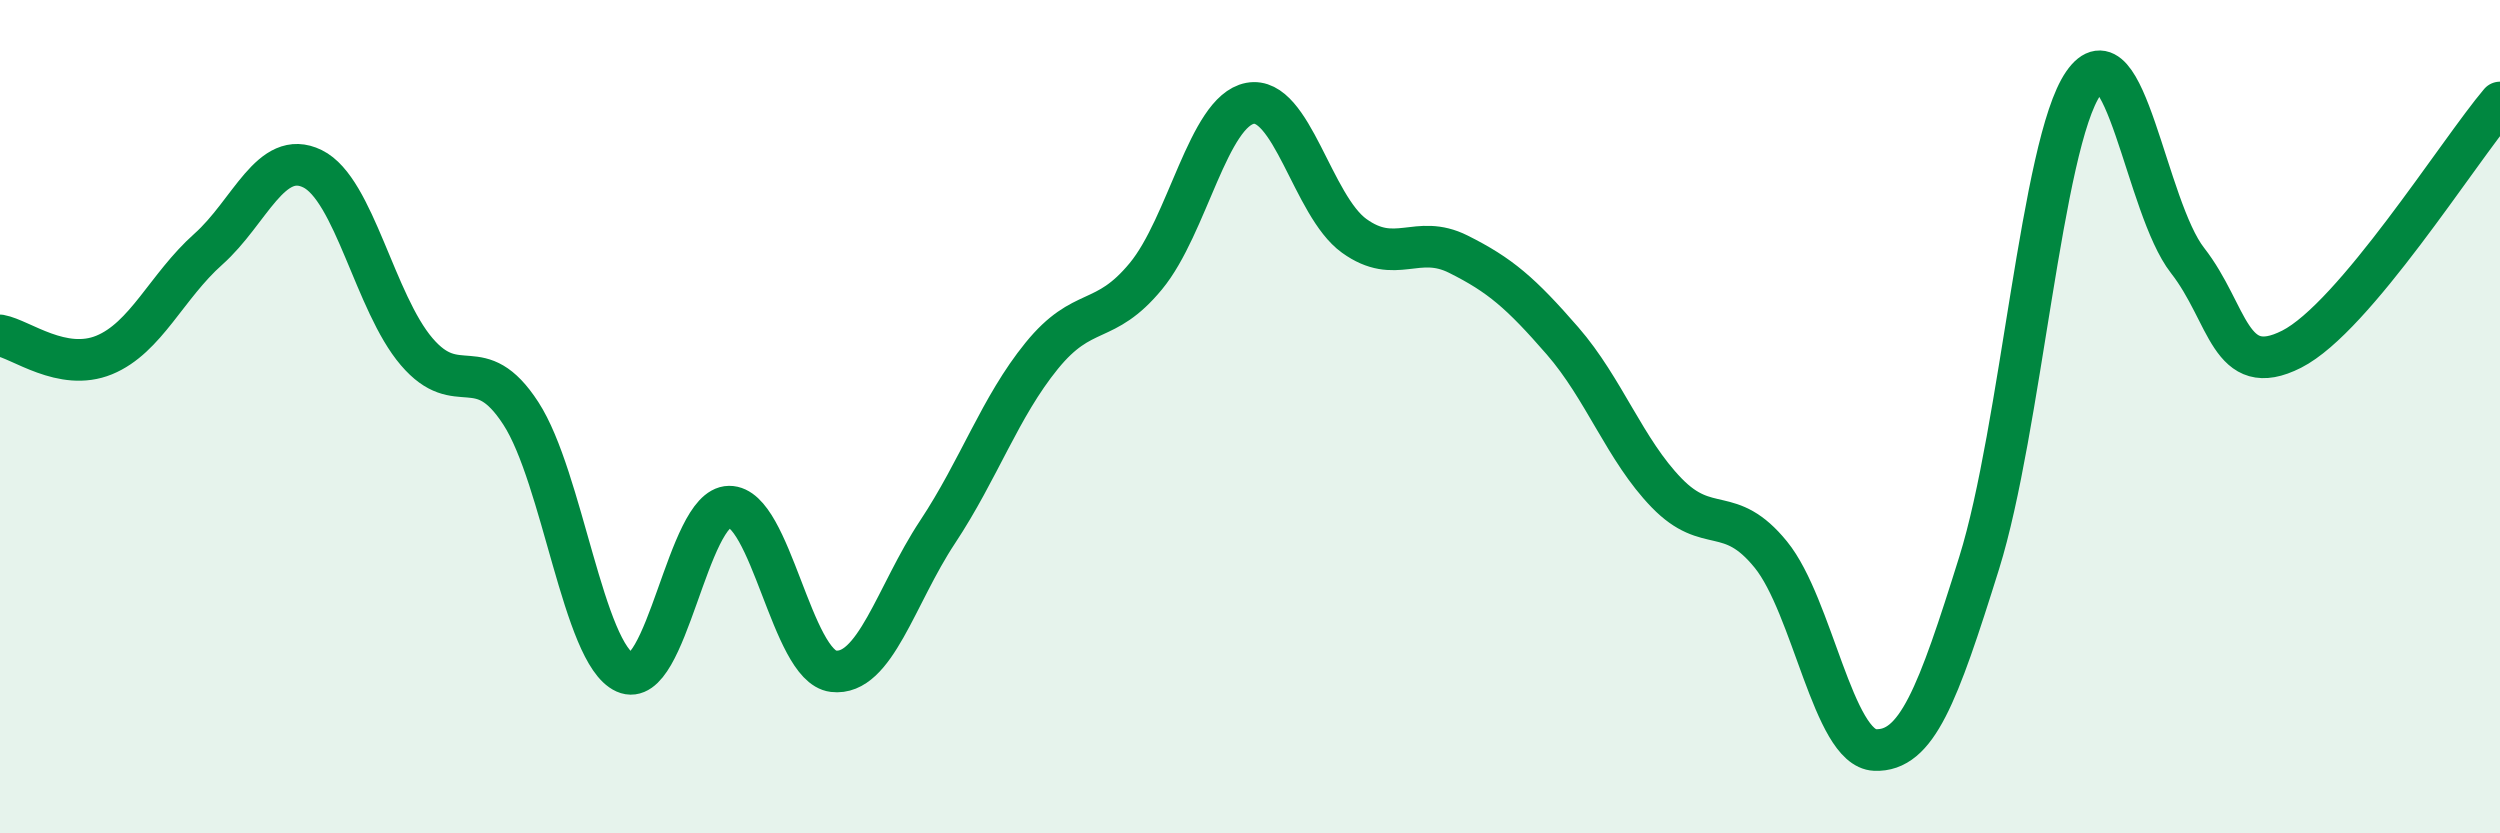 
    <svg width="60" height="20" viewBox="0 0 60 20" xmlns="http://www.w3.org/2000/svg">
      <path
        d="M 0,8.05 C 0.5,8.14 1.5,8.93 2.5,8.52 C 3.5,8.11 4,6.87 5,5.98 C 6,5.09 6.5,3.56 7.5,4.05 C 8.5,4.54 9,7.27 10,8.44 C 11,9.61 11.5,8.38 12.5,9.92 C 13.5,11.46 14,15.69 15,16.14 C 16,16.59 16.5,12.17 17.5,12.16 C 18.5,12.15 19,15.99 20,16.11 C 21,16.23 21.5,14.28 22.5,12.77 C 23.5,11.26 24,9.77 25,8.54 C 26,7.31 26.5,7.84 27.5,6.63 C 28.5,5.42 29,2.67 30,2.48 C 31,2.29 31.5,4.94 32.5,5.66 C 33.5,6.38 34,5.6 35,6.1 C 36,6.6 36.5,7.03 37.5,8.18 C 38.5,9.33 39,10.8 40,11.83 C 41,12.86 41.5,12.08 42.5,13.31 C 43.5,14.54 44,17.96 45,18 C 46,18.04 46.5,16.71 47.5,13.51 C 48.5,10.31 49,3.45 50,2 C 51,0.55 51.5,4.97 52.5,6.25 C 53.5,7.53 53.5,9.14 55,8.38 C 56.5,7.62 59,3.64 60,2.46L60 20L0 20Z"
        fill="#008740"
        opacity="0.1"
        stroke-linecap="round"
        stroke-linejoin="round"
      />
      <path
        d="M 0,8.05 C 0.5,8.14 1.5,8.93 2.5,8.52 C 3.5,8.11 4,6.87 5,5.98 C 6,5.09 6.5,3.56 7.5,4.05 C 8.5,4.54 9,7.27 10,8.44 C 11,9.61 11.5,8.38 12.5,9.92 C 13.5,11.46 14,15.69 15,16.14 C 16,16.59 16.5,12.17 17.5,12.16 C 18.5,12.15 19,15.99 20,16.11 C 21,16.23 21.5,14.28 22.5,12.77 C 23.5,11.26 24,9.77 25,8.54 C 26,7.31 26.5,7.84 27.5,6.63 C 28.5,5.42 29,2.67 30,2.48 C 31,2.29 31.5,4.94 32.5,5.66 C 33.5,6.38 34,5.6 35,6.1 C 36,6.6 36.5,7.03 37.5,8.18 C 38.5,9.33 39,10.8 40,11.83 C 41,12.86 41.5,12.08 42.5,13.31 C 43.5,14.54 44,17.96 45,18 C 46,18.04 46.5,16.71 47.5,13.51 C 48.5,10.31 49,3.45 50,2 C 51,0.55 51.5,4.97 52.5,6.25 C 53.5,7.53 53.5,9.14 55,8.38 C 56.5,7.62 59,3.64 60,2.46"
        stroke="#008740"
        stroke-width="1"
        fill="none"
        stroke-linecap="round"
        stroke-linejoin="round"
      />
    </svg>
  
